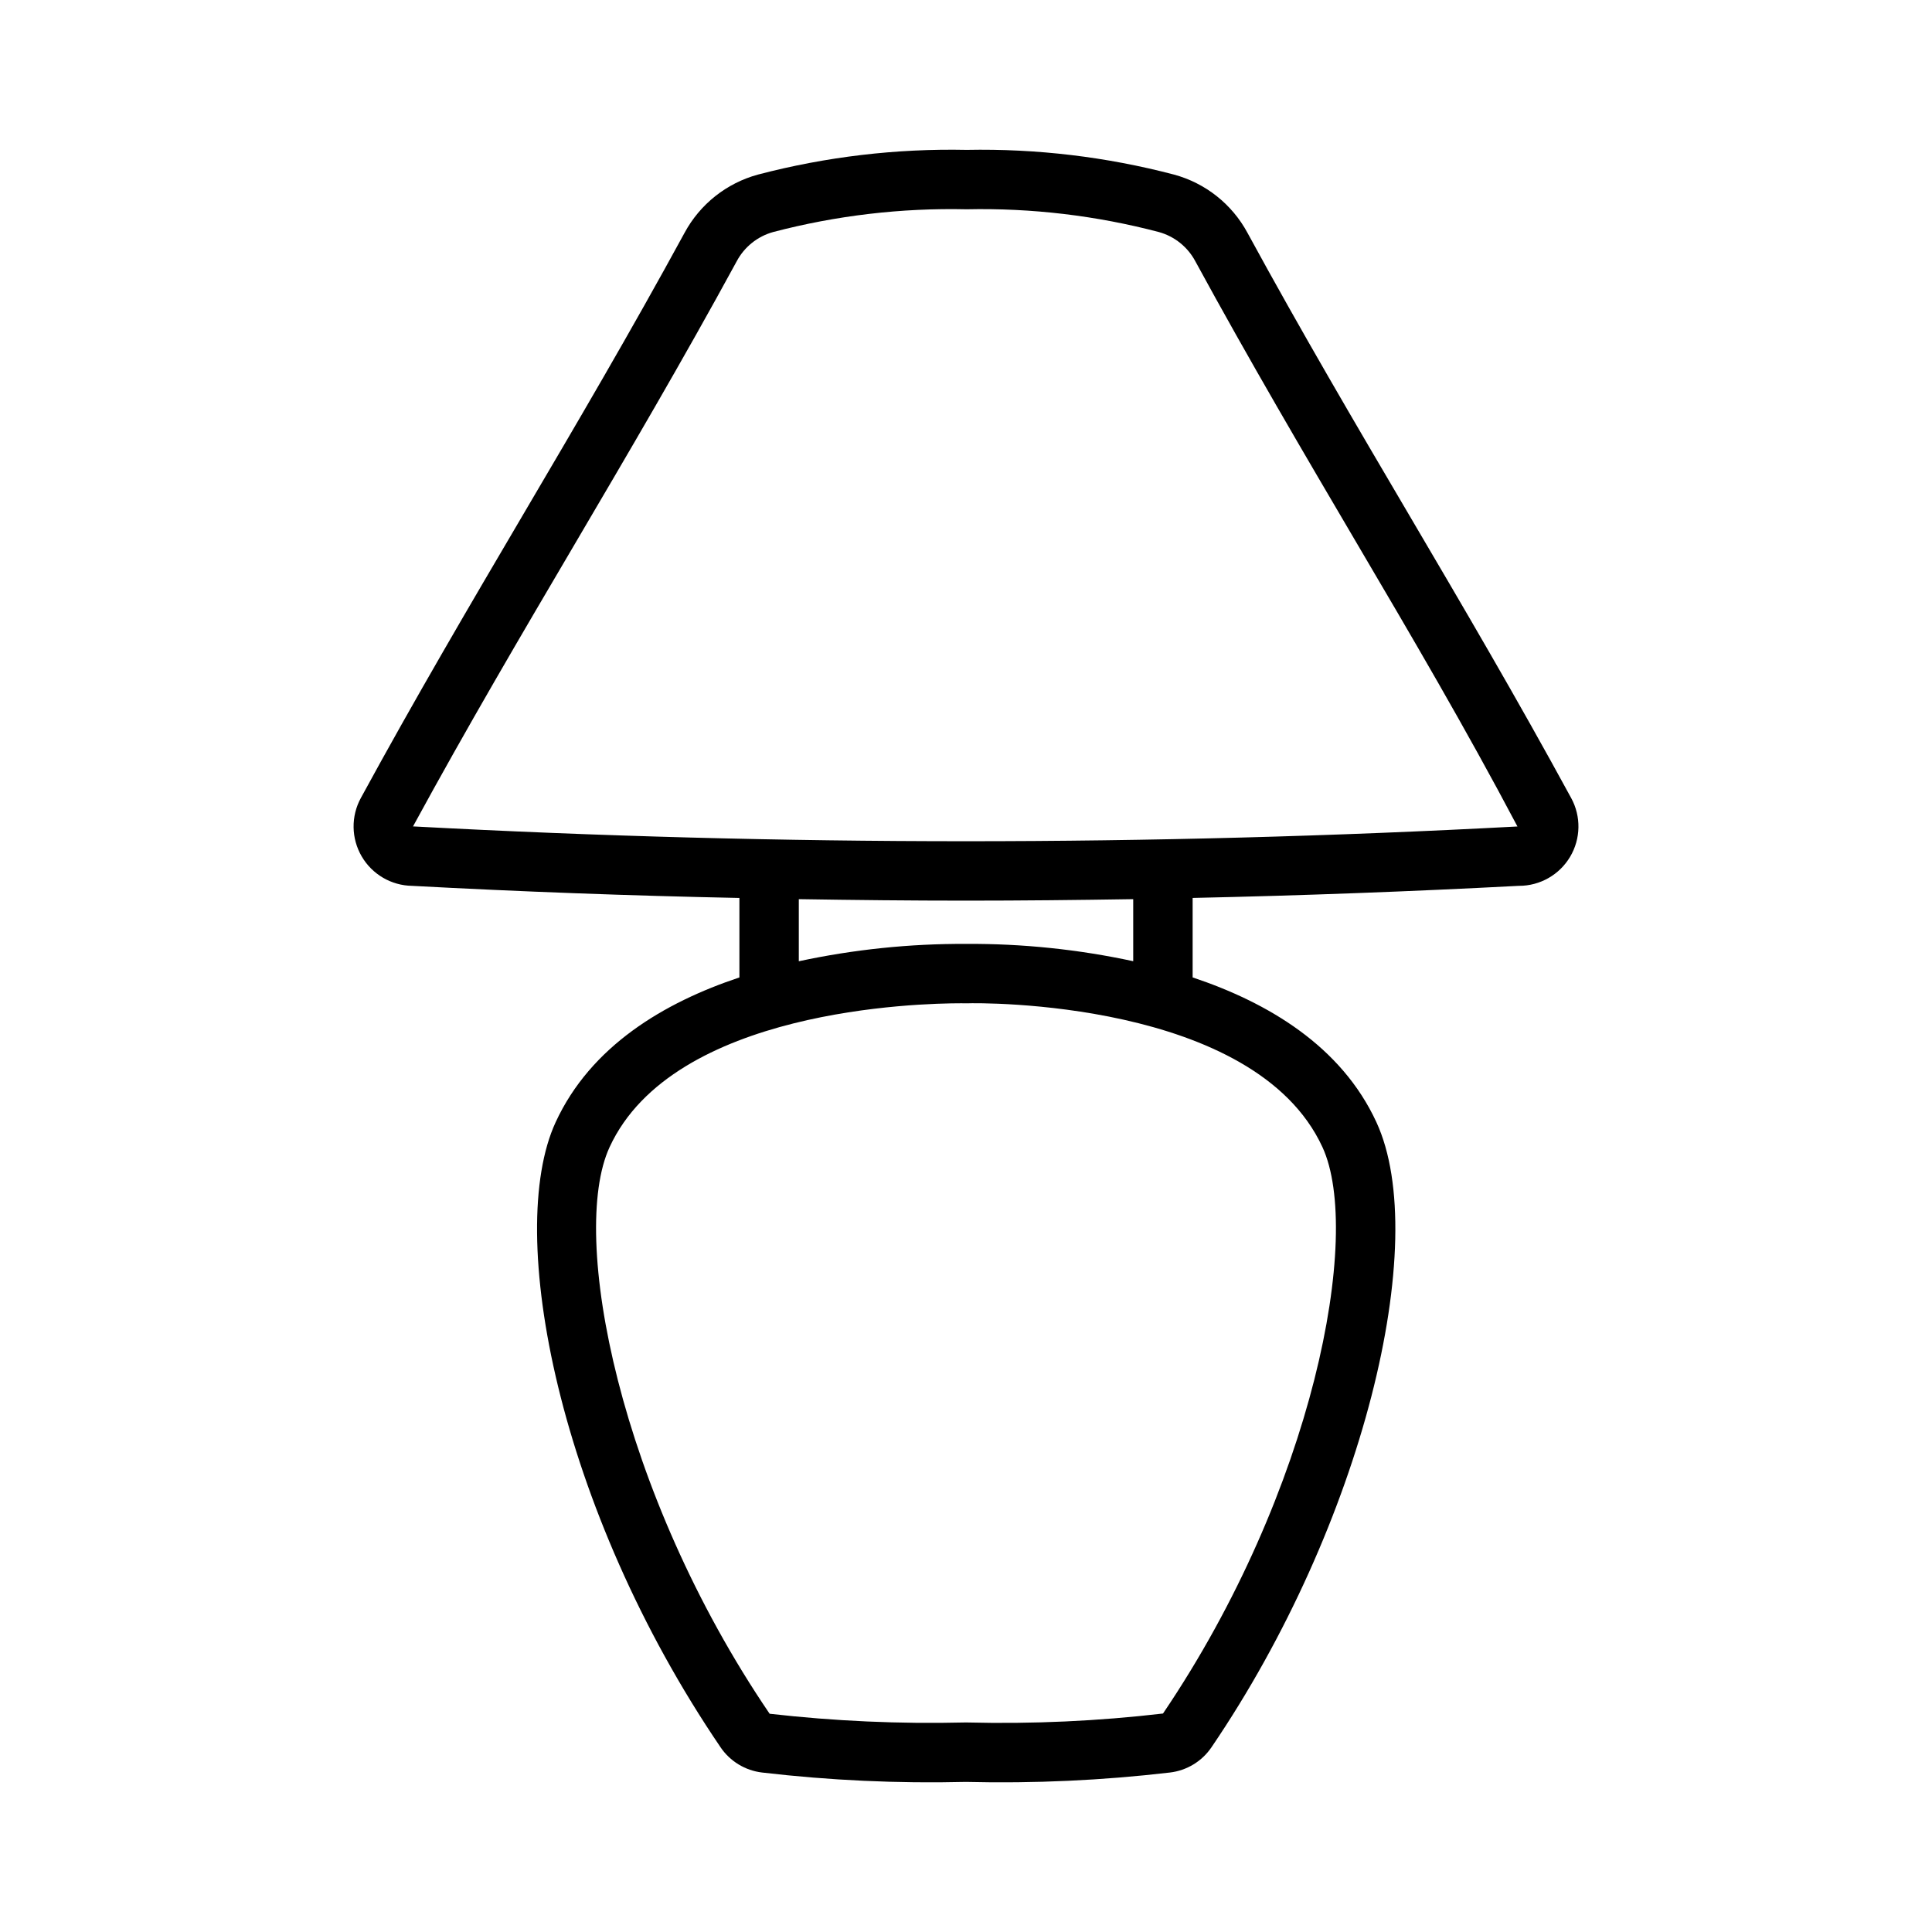 <?xml version="1.0" encoding="UTF-8"?>
<!-- Uploaded to: SVG Repo, www.svgrepo.com, Generator: SVG Repo Mixer Tools -->
<svg fill="#000000" width="800px" height="800px" version="1.1" viewBox="144 144 512 512" xmlns="http://www.w3.org/2000/svg">
 <path d="m560.38 355.49c-14.375-26.422-28.957-51.23-43.066-75.215-14.008-23.809-28.488-48.43-42.711-74.555-4.098-7.609-11.148-13.203-19.496-15.457-17.918-4.703-36.398-6.906-54.918-6.543-18.648-0.387-37.262 1.812-55.305 6.543-8.34 2.262-15.383 7.852-19.48 15.457-14.223 26.121-28.703 50.746-42.711 74.555-14.105 23.984-28.691 48.793-43.066 75.207-2.641 4.84-2.555 10.707 0.223 15.469s7.844 7.723 13.355 7.809c28.824 1.547 57.742 2.617 86.746 3.211v21.062c-19.961 6.644-39.402 18.188-48.707 38.379-13.516 29.297 0.75 102.45 43.688 165.6h-0.004c2.527 3.742 6.559 6.199 11.043 6.727 17.895 2.094 35.914 2.922 53.926 2.484h0.117c18.039 0.441 36.086-0.391 54.012-2.484 4.484-0.523 8.52-2.977 11.047-6.719 40.07-58.926 58.336-133.87 43.695-165.61-9.301-20.18-28.75-31.727-48.707-38.383v-21.062c28.934-0.633 57.766-1.699 86.5-3.211v0.004c5.555 0.004 10.699-2.926 13.535-7.699 2.836-4.777 2.945-10.695 0.285-15.57zm-65.914 92.52c10.668 23.117-2.324 91.086-42.258 150.09-17.219 2.016-34.562 2.809-51.898 2.375h-0.613c-17.277 0.418-34.566-0.355-51.738-2.312-39.977-58.785-53.145-126.92-42.418-150.15 16.859-36.594 81.957-38.137 93.195-38.137 0.777 0 1.293 0.008 1.523 0.016 3.106-0.156 76.188-0.984 94.207 38.121zm-50.152-49.281c-14.547-3.137-29.391-4.676-44.27-4.586-14.906-0.074-29.777 1.469-44.352 4.598v-16.457c14.777 0.238 29.559 0.395 44.34 0.395 14.77 0 29.531-0.16 44.281-0.395zm-190.44-35.703c-0.137-0.008-0.277-0.016-0.422-0.016 14.254-26.191 28.773-50.875 42.82-74.746 14.066-23.922 28.621-48.66 42.957-75.008 2.012-3.797 5.496-6.602 9.637-7.758 16.746-4.391 34.02-6.422 51.324-6.035 17.176-0.367 34.32 1.664 50.938 6.035 4.144 1.152 7.637 3.957 9.656 7.758 14.336 26.344 28.891 51.082 42.957 75.008 14.047 23.871 28.566 48.555 42.398 74.762h-0.004c-97.352 5.211-194.91 5.211-292.26 0z"/>
</svg>